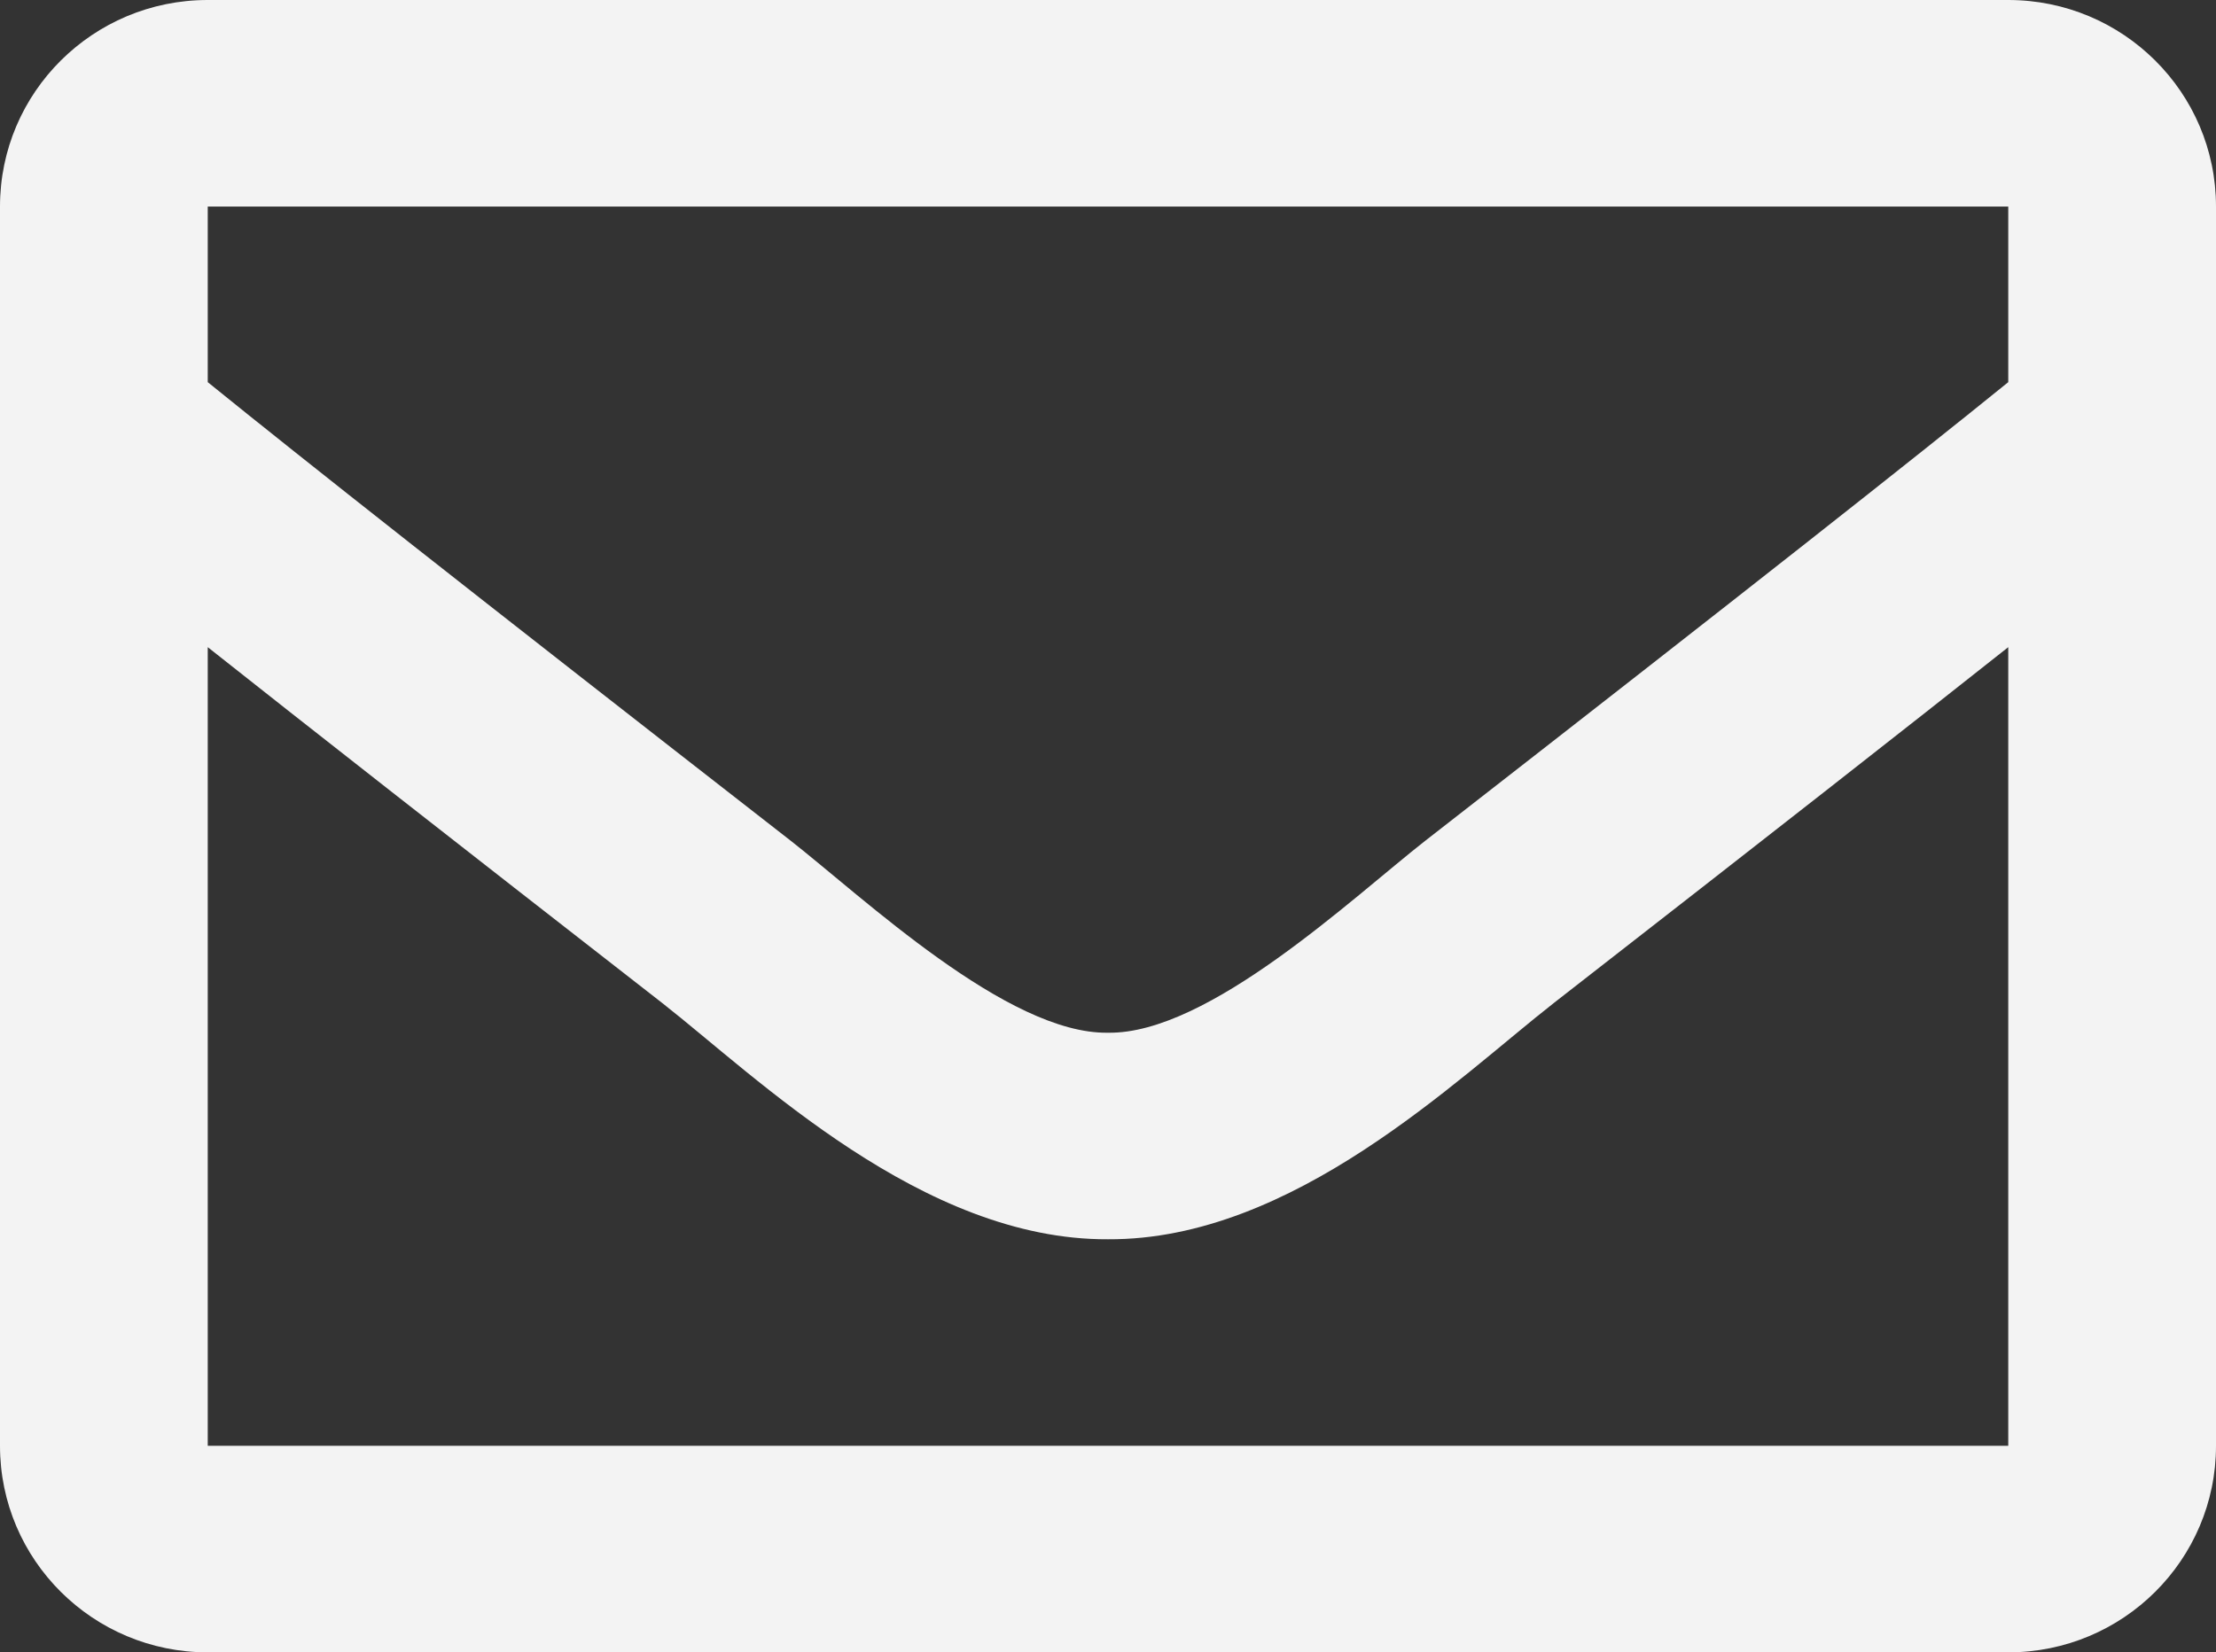 <svg width="59" height="44" viewBox="0 0 59 44" fill="none" xmlns="http://www.w3.org/2000/svg">
<rect x="0" y="0" width="59" height="44" fill="#333333" stroke="none"/>
<path d="M53.469 0H5.531C2.476 0 0 2.462 0 5.5V38.5C0 41.538 2.476 44 5.531 44H53.469C56.524 44 59 41.538 59 38.5V5.5C59 2.462 56.524 0 53.469 0ZM53.469 5.5V10.176C50.885 12.268 46.766 15.521 37.96 22.378C36.019 23.895 32.175 27.542 29.5 27.5C26.826 27.543 22.98 23.895 21.04 22.378C12.236 15.522 8.115 12.268 5.531 10.176V5.5H53.469ZM5.531 38.5V17.233C8.172 19.324 11.916 22.259 17.624 26.703C20.142 28.674 24.553 33.026 29.5 33C34.422 33.026 38.777 28.738 41.375 26.704C47.083 22.26 50.828 19.325 53.469 17.233V38.5H5.531Z" fill="#F3F3F3"/>
</svg>
